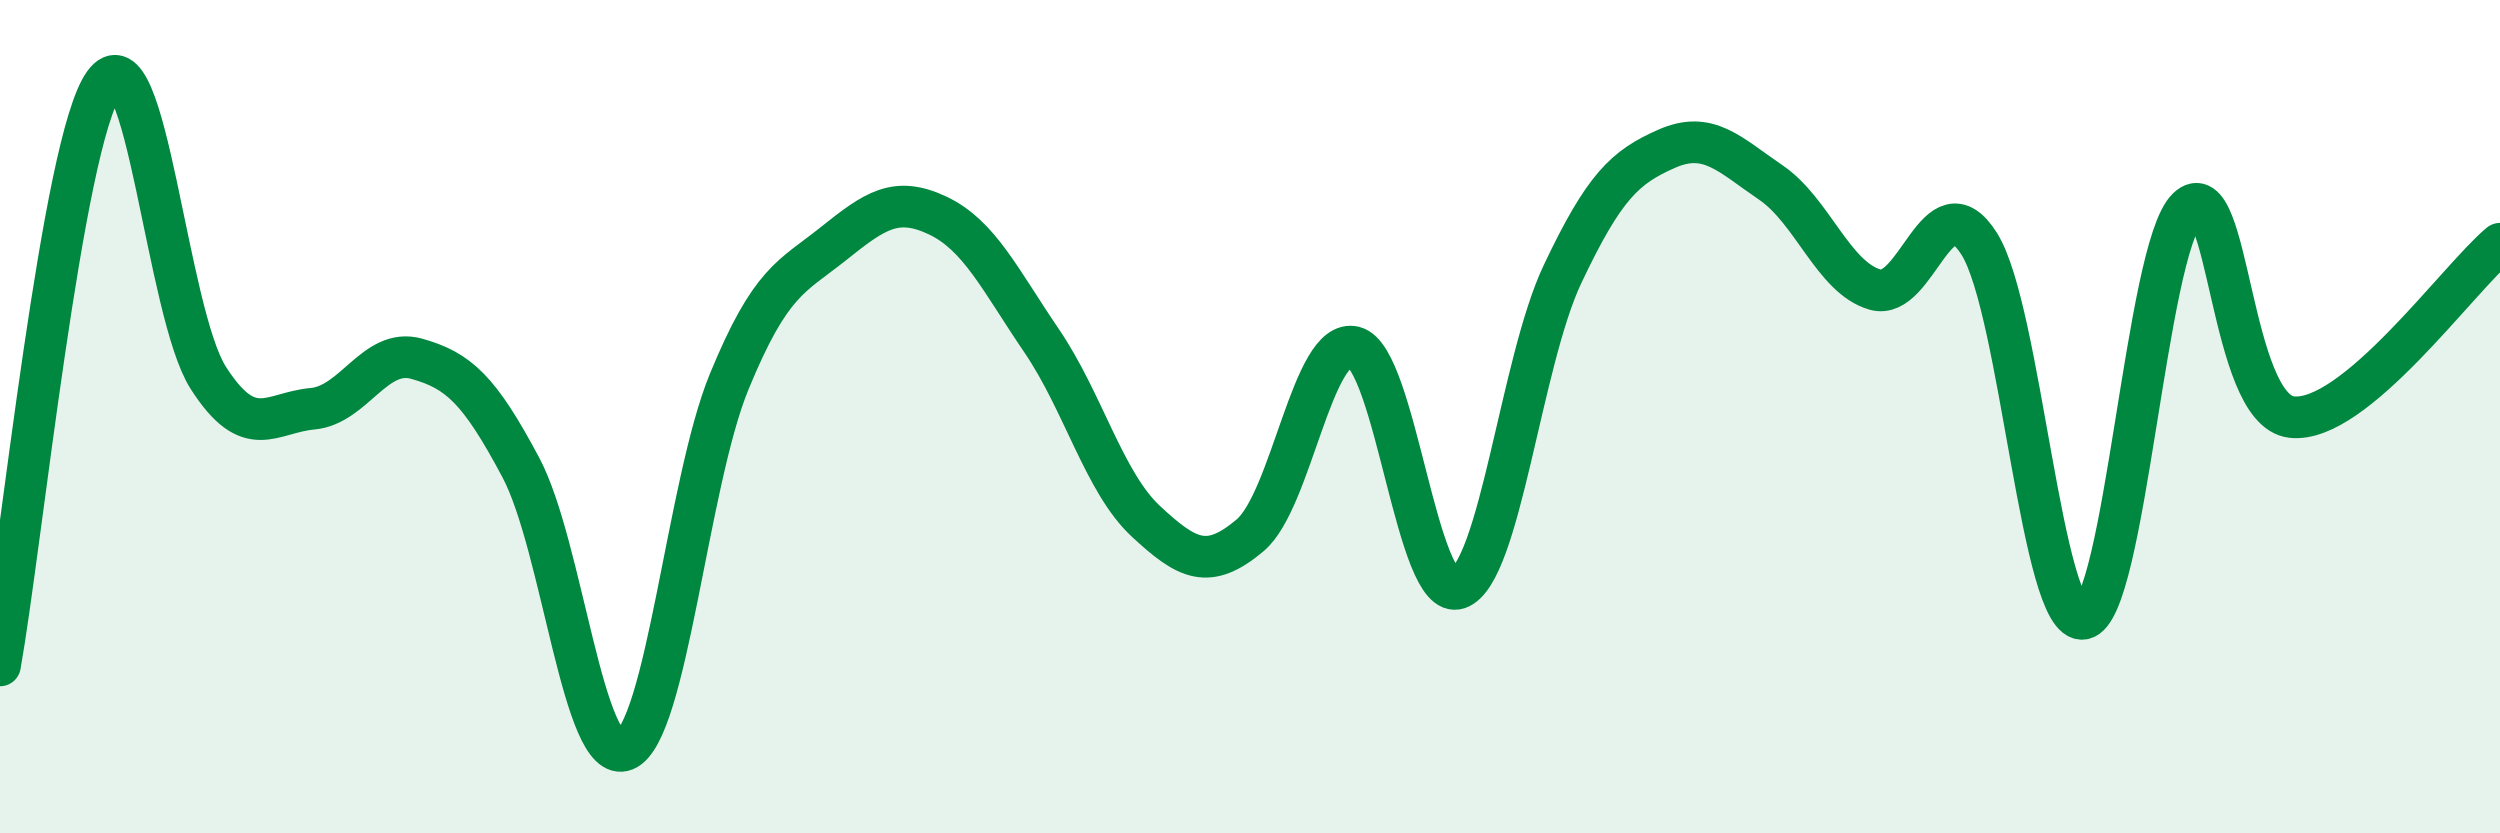 
    <svg width="60" height="20" viewBox="0 0 60 20" xmlns="http://www.w3.org/2000/svg">
      <path
        d="M 0,15.97 C 0.5,13.18 1.5,3.38 2.5,2 C 3.5,0.62 4,7.51 5,9.07 C 6,10.63 6.5,9.9 7.5,9.81 C 8.5,9.72 9,8.33 10,8.61 C 11,8.89 11.5,9.34 12.5,11.22 C 13.5,13.1 14,18.41 15,18 C 16,17.59 16.5,11.59 17.5,9.16 C 18.5,6.73 19,6.65 20,5.85 C 21,5.05 21.5,4.7 22.5,5.17 C 23.5,5.64 24,6.71 25,8.18 C 26,9.65 26.5,11.58 27.5,12.51 C 28.5,13.44 29,13.69 30,12.85 C 31,12.01 31.5,8.08 32.5,8.33 C 33.5,8.58 34,14.47 35,14.12 C 36,13.77 36.5,8.69 37.5,6.58 C 38.5,4.47 39,4.01 40,3.57 C 41,3.13 41.5,3.7 42.5,4.38 C 43.5,5.06 44,6.66 45,6.95 C 46,7.24 46.5,4.27 47.5,5.85 C 48.5,7.43 49,15.02 50,14.85 C 51,14.68 51.5,5.97 52.5,5 C 53.5,4.03 53.5,9.84 55,10.01 C 56.5,10.18 59,6.68 60,5.85L60 20L0 20Z"
        fill="#008740"
        opacity="0.1"
        stroke-linecap="round"
        stroke-linejoin="round"
      />
      <path
        d="M 0,15.97 C 0.5,13.18 1.5,3.38 2.5,2 C 3.5,0.62 4,7.51 5,9.07 C 6,10.63 6.5,9.9 7.5,9.81 C 8.5,9.72 9,8.33 10,8.61 C 11,8.89 11.5,9.34 12.5,11.22 C 13.5,13.1 14,18.41 15,18 C 16,17.59 16.5,11.59 17.5,9.16 C 18.5,6.73 19,6.65 20,5.85 C 21,5.05 21.5,4.7 22.5,5.17 C 23.5,5.64 24,6.71 25,8.18 C 26,9.65 26.5,11.58 27.5,12.51 C 28.5,13.44 29,13.69 30,12.85 C 31,12.01 31.5,8.08 32.5,8.33 C 33.5,8.58 34,14.47 35,14.12 C 36,13.77 36.5,8.69 37.5,6.58 C 38.5,4.47 39,4.01 40,3.57 C 41,3.13 41.5,3.7 42.5,4.38 C 43.5,5.06 44,6.66 45,6.95 C 46,7.24 46.5,4.27 47.5,5.85 C 48.5,7.43 49,15.02 50,14.85 C 51,14.68 51.5,5.97 52.5,5 C 53.5,4.03 53.5,9.84 55,10.01 C 56.5,10.18 59,6.68 60,5.85"
        stroke="#008740"
        stroke-width="1"
        fill="none"
        stroke-linecap="round"
        stroke-linejoin="round"
      />
    </svg>
  